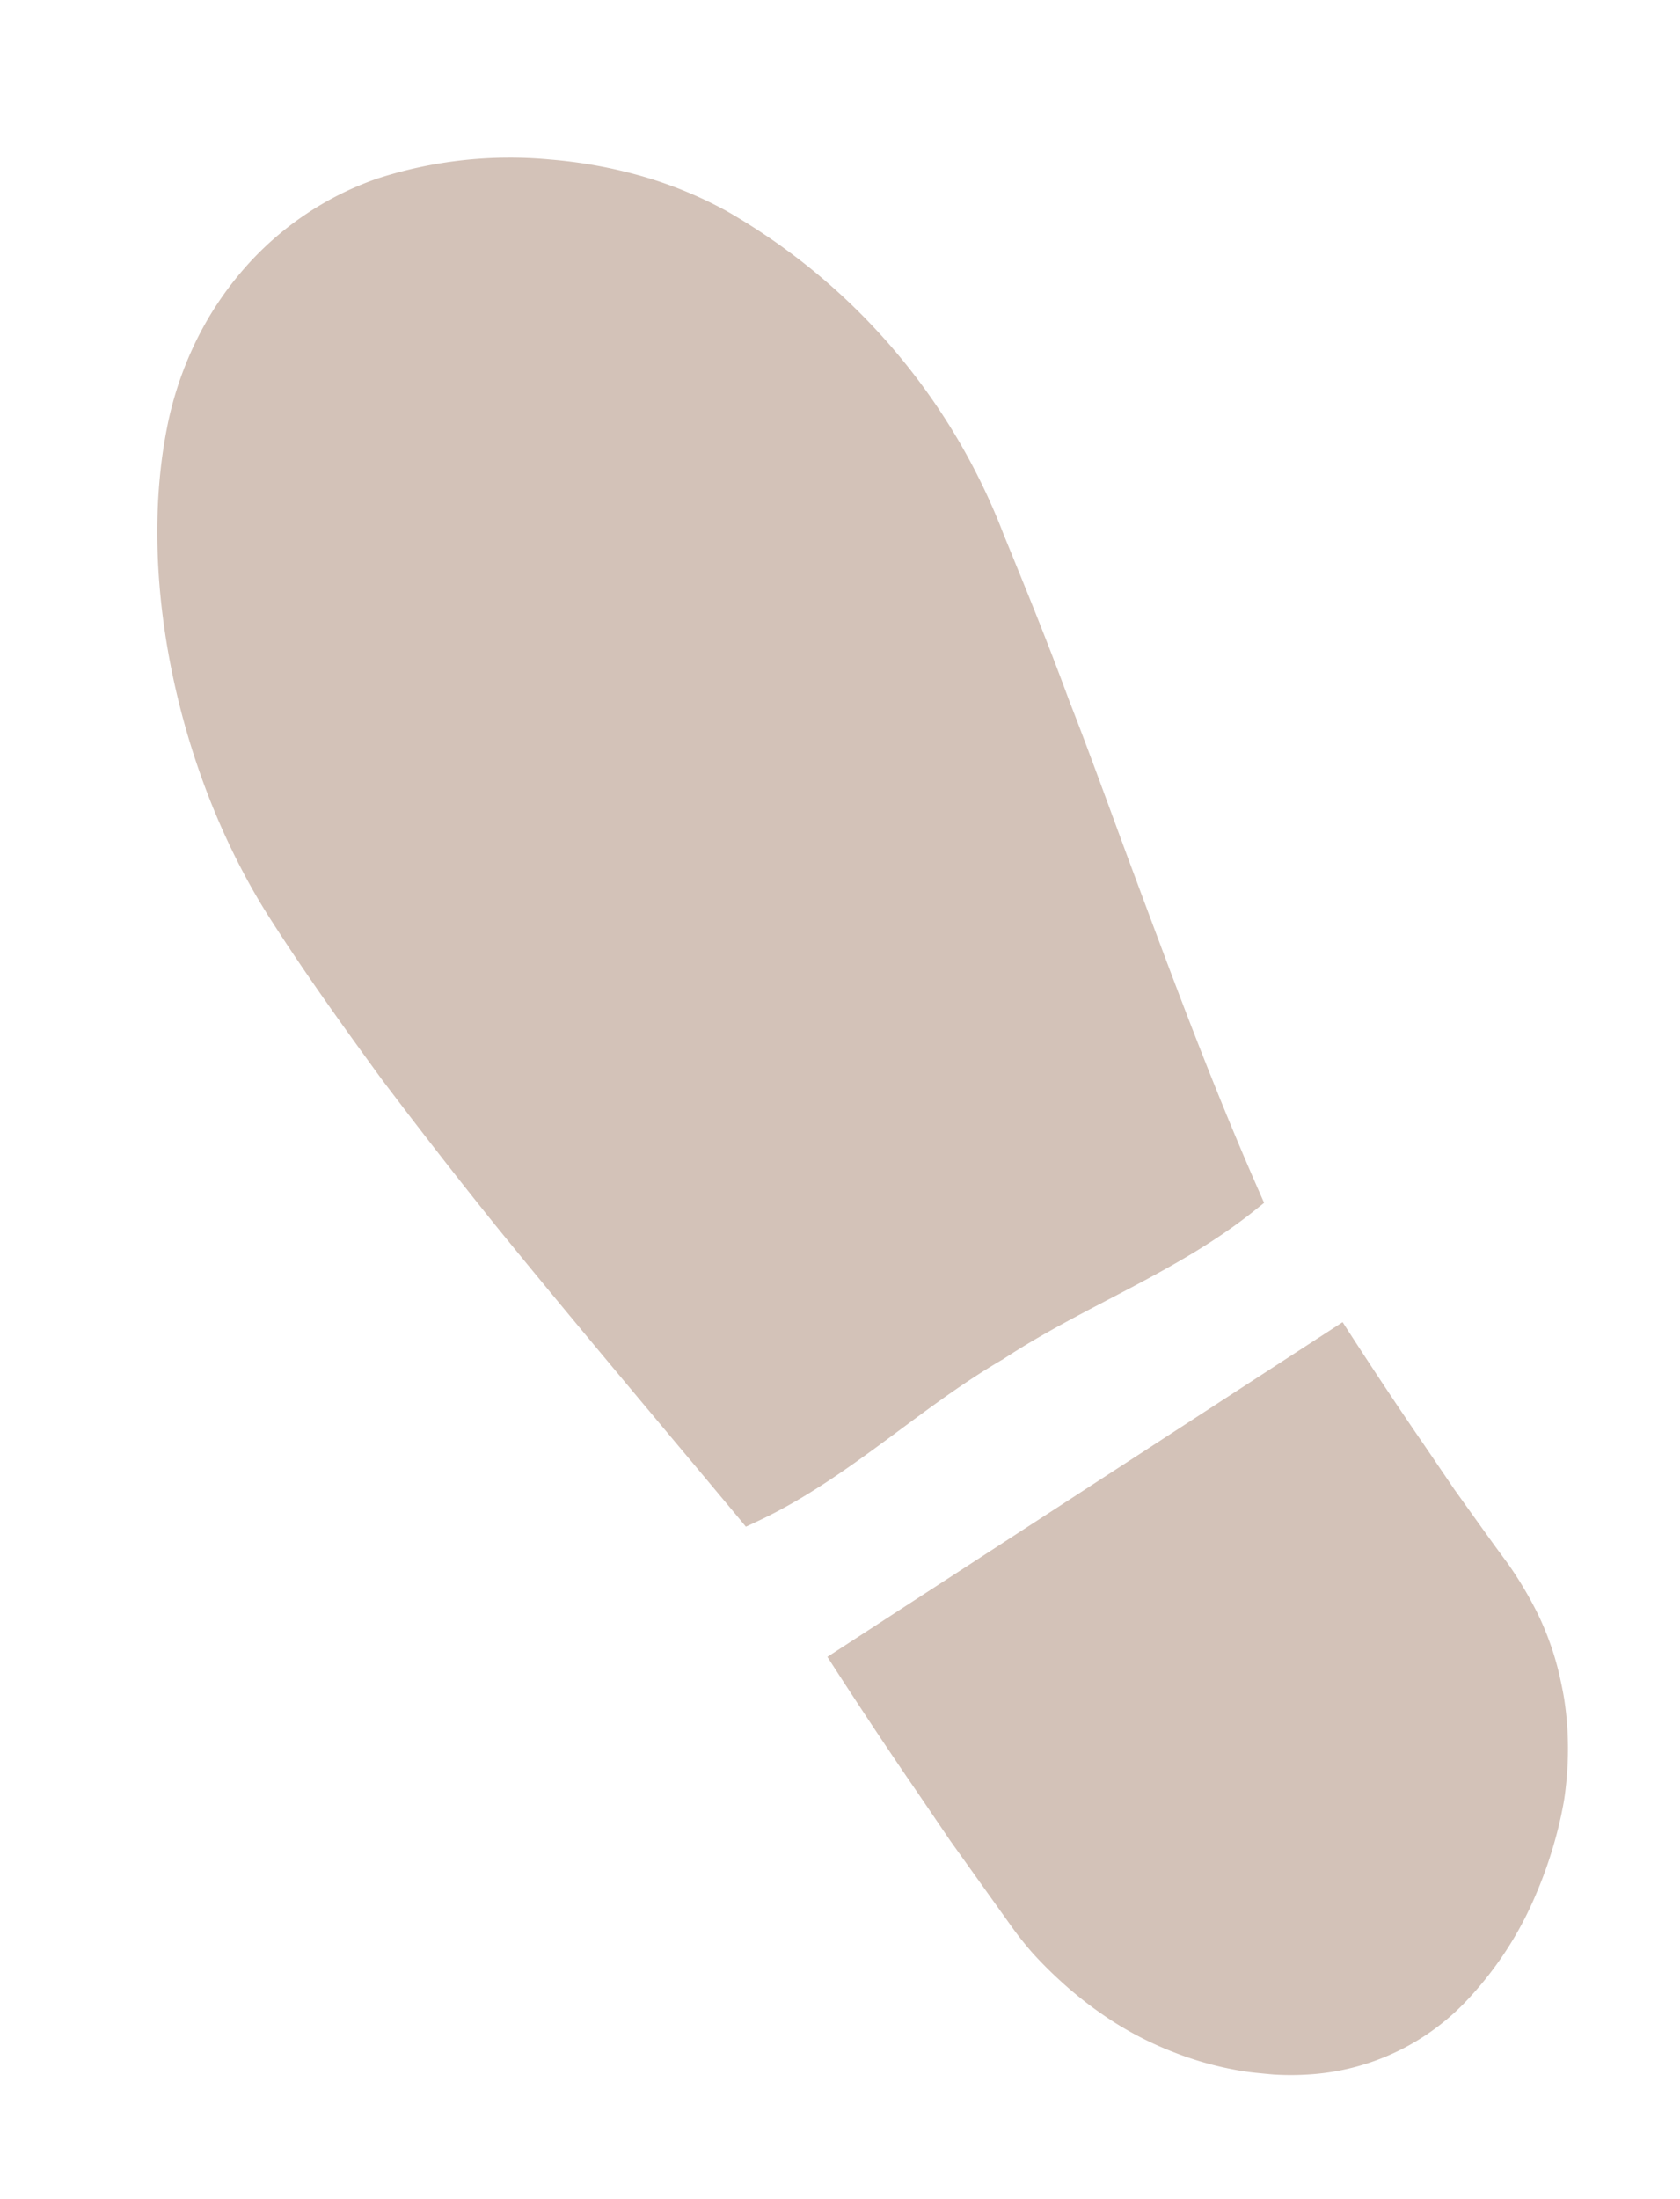 <svg xmlns="http://www.w3.org/2000/svg" width="56.215" height="73.559" viewBox="0 0 56.215 73.559"><g transform="translate(-707.553 -1282.95)"><path d="M16.15,44.7l.01,0c3.285-.483,6.557-.166,9.808-.967l.35-.086.009-.374c.088-4.1.42-8,.726-11.865.158-1.934.334-3.861.458-5.8.164-1.94.261-3.906.356-5.9A21.214,21.214,0,0,0,24.013,5.944,13.8,13.8,0,0,0,21.9,3.672a15.982,15.982,0,0,0-2.484-1.748A14.4,14.4,0,0,0,13.885.054,10.468,10.468,0,0,0,8.578.909a11.07,11.07,0,0,0-2.492,1.53A11.752,11.752,0,0,0,3.97,4.683C.868,8.958-.576,15.537.212,21.119c.293,2.167.693,4.248,1.094,6.306.439,2.049.9,4.065,1.395,6.074,1.011,4.017,2.1,8.011,3.224,12.249l.1.387h.361c3.348.008,6.444-1.122,9.75-1.435Z" transform="translate(707.553 1294.748) rotate(-25)" fill="#d3c2b8"/><path d="M21.664,8.166,21.38,6.651c-.092-.567-.19-1.172-.288-1.777C20.685,2.466,20.356,0,20.356,0L0,2.86S.354,5.512.807,8.2c.109.669.217,1.339.319,1.967.118.635.229,1.228.323,1.736l.316,1.694a11.2,11.2,0,0,0,.27,1.139q.176.571.4,1.118a13.138,13.138,0,0,0,1.051,2.065,11.407,11.407,0,0,0,1.439,1.835,11.167,11.167,0,0,0,1.738,1.485c.154.106.311.207.468.3s.336.2.5.293a9.112,9.112,0,0,0,1.018.476,7.929,7.929,0,0,0,6-.036,11.8,11.8,0,0,0,3.476-2.188,14.27,14.27,0,0,0,1.369-1.4q.31-.362.585-.733c.092-.125.179-.243.267-.375s.176-.276.259-.415a11.244,11.244,0,0,0,.843-1.717q.169-.438.3-.884c.042-.149.079-.295.115-.448s.074-.32.106-.481a9.8,9.8,0,0,0,.183-1.96,12.7,12.7,0,0,0-.2-2.029S21.829,9.053,21.664,8.166Z" transform="translate(734.03 1335.776) rotate(-25)" fill="#d3c2b8"/></g></svg>